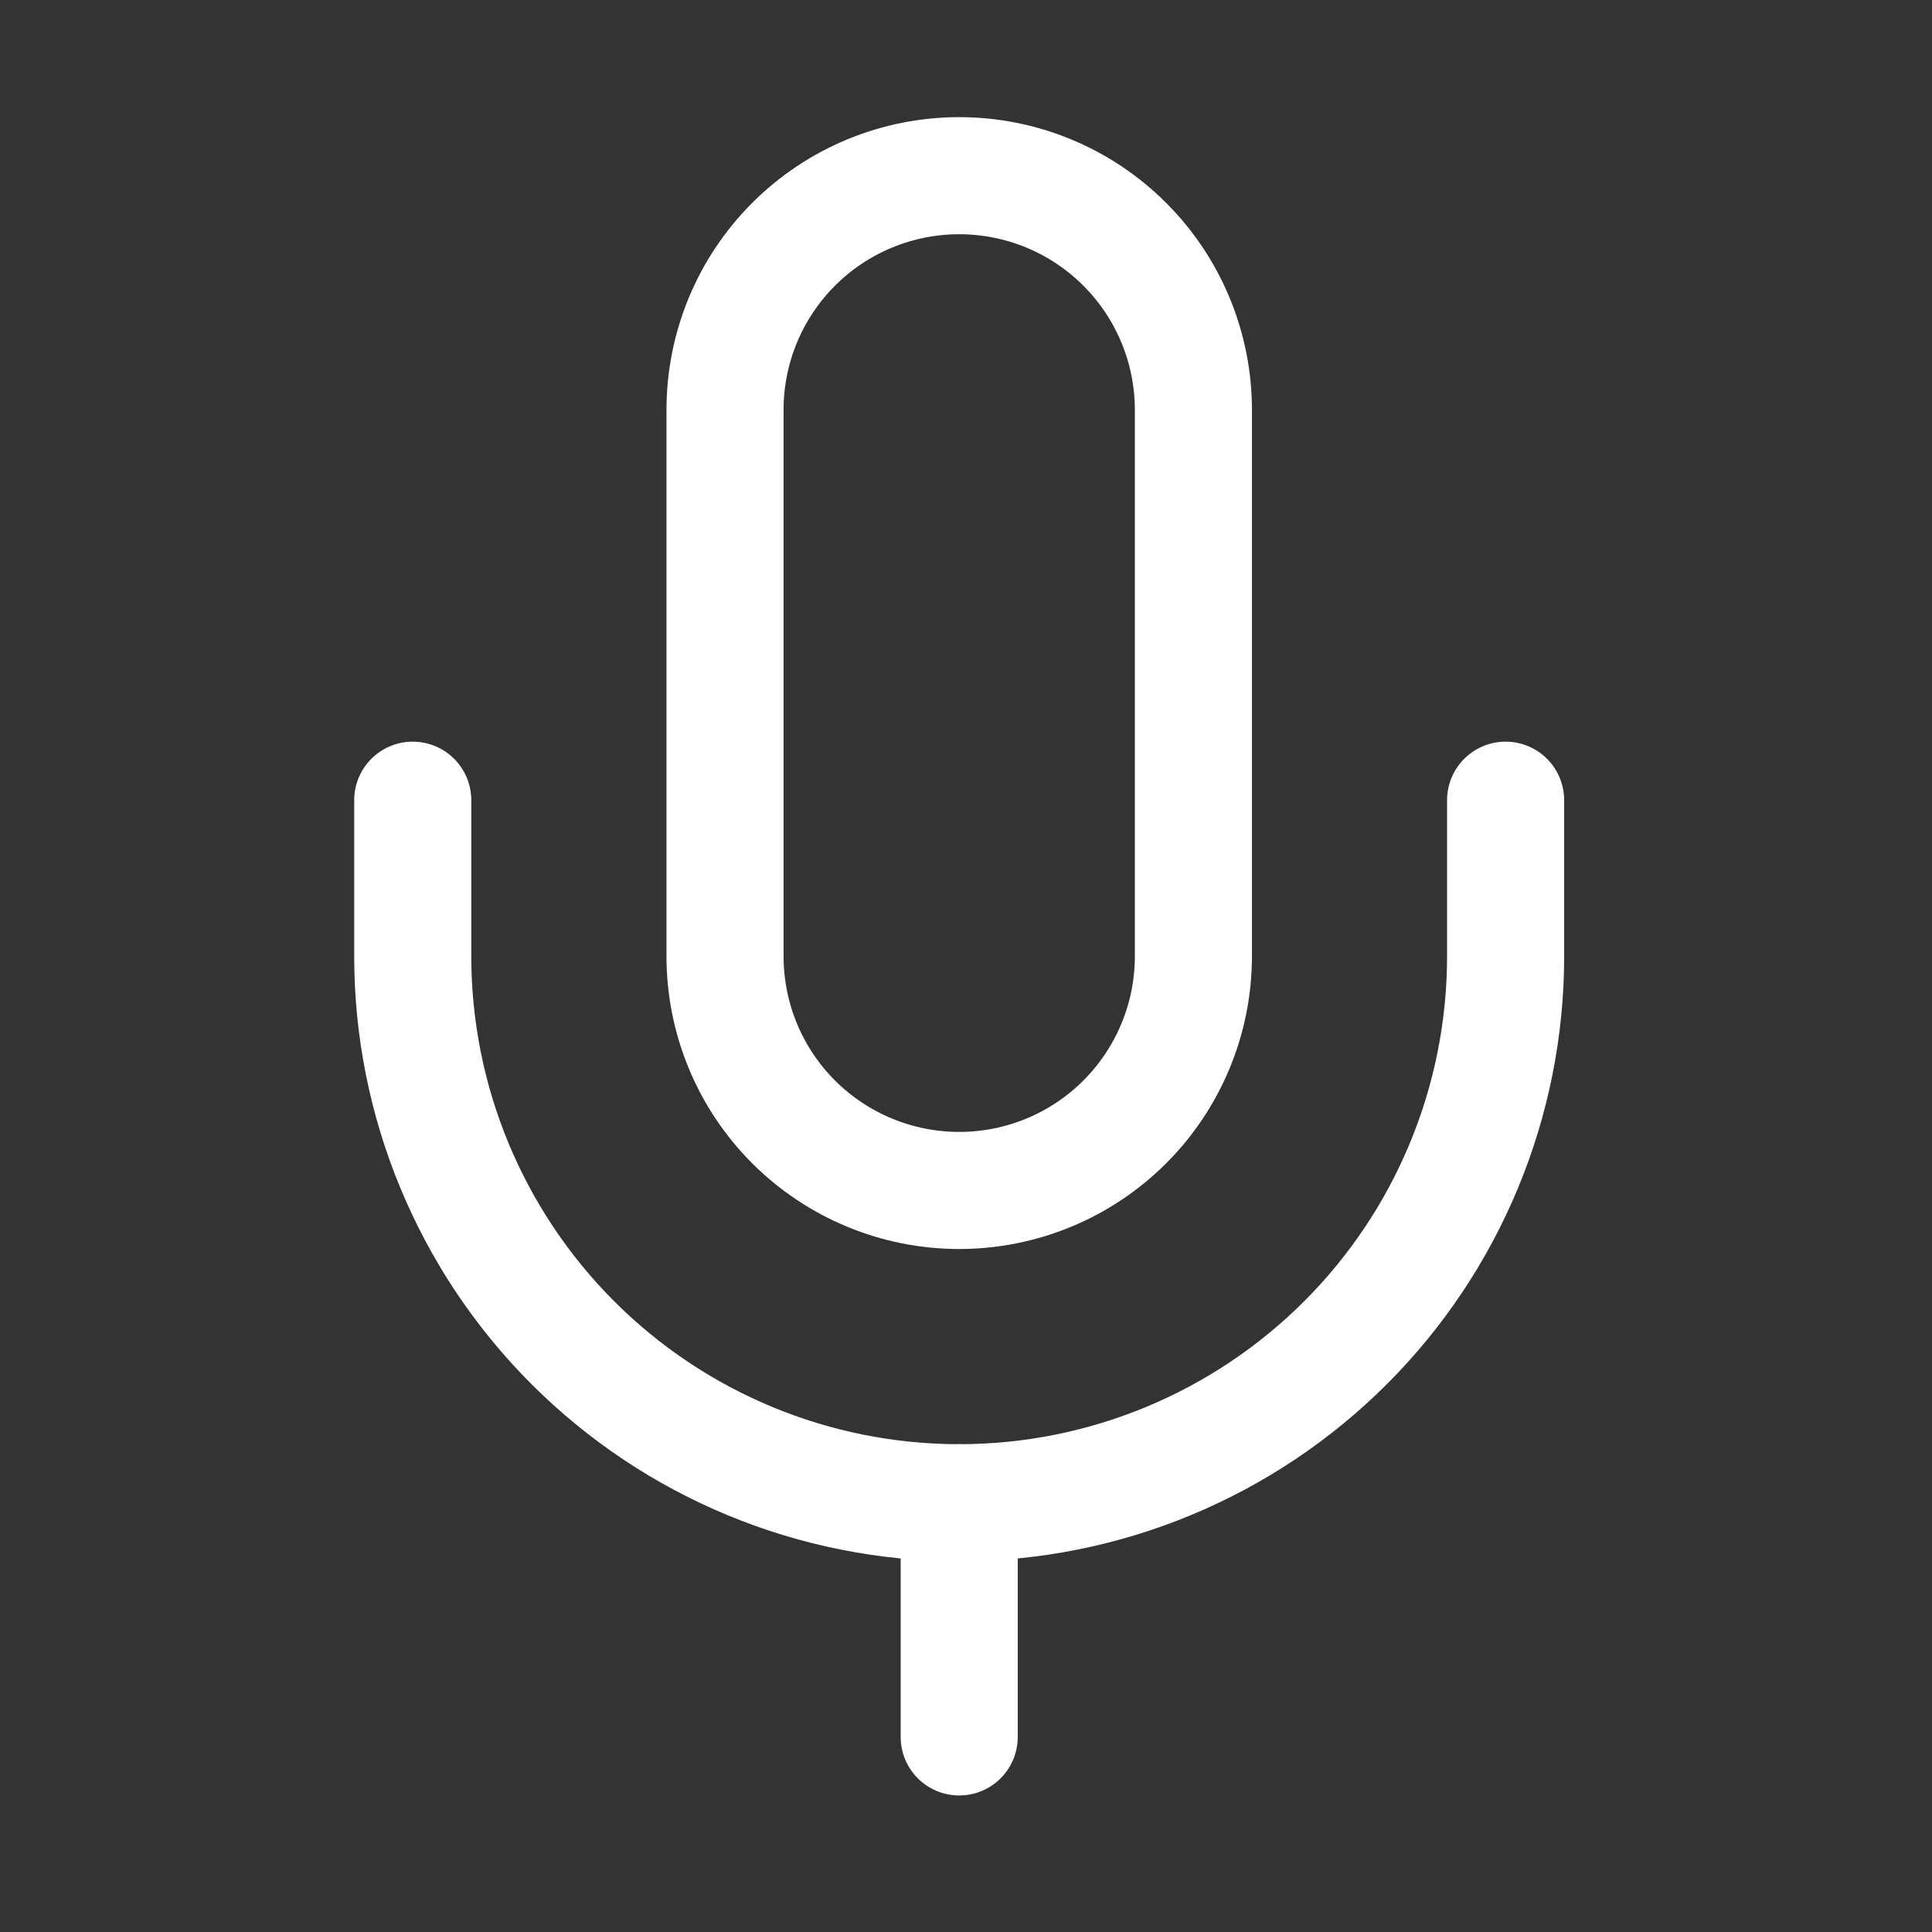 <svg xmlns="http://www.w3.org/2000/svg" fill="none" viewBox="0 0 33 33" height="33" width="33">
<rect x="0" y="0" width="33" height="33" fill="#333333" stroke="none"/>
<path stroke-linejoin="round" stroke-linecap="round" stroke-width="2" stroke="white" d="M16.384 3.001C15.323 3.001 14.306 3.422 13.555 4.173C12.805 4.923 12.384 5.94 12.384 7.001V16.334C12.384 17.395 12.805 18.413 13.555 19.163C14.306 19.913 15.323 20.334 16.384 20.334C17.445 20.334 18.462 19.913 19.212 19.163C19.962 18.413 20.384 17.395 20.384 16.334V7.001C20.384 5.94 19.962 4.923 19.212 4.173C18.462 3.422 17.445 3.001 16.384 3.001Z"></path>
<path stroke-linejoin="round" stroke-linecap="round" stroke-width="2" stroke="white" d="M25.717 13.668V16.334C25.717 18.809 24.734 21.183 22.983 22.934C21.233 24.684 18.859 25.668 16.384 25.668C13.908 25.668 11.534 24.684 9.784 22.934C8.034 21.183 7.05 18.809 7.05 16.334V13.668"></path>
<path stroke-linejoin="round" stroke-linecap="round" stroke-width="2" stroke="white" d="M16.384 25.668V29.668"></path>
</svg>
